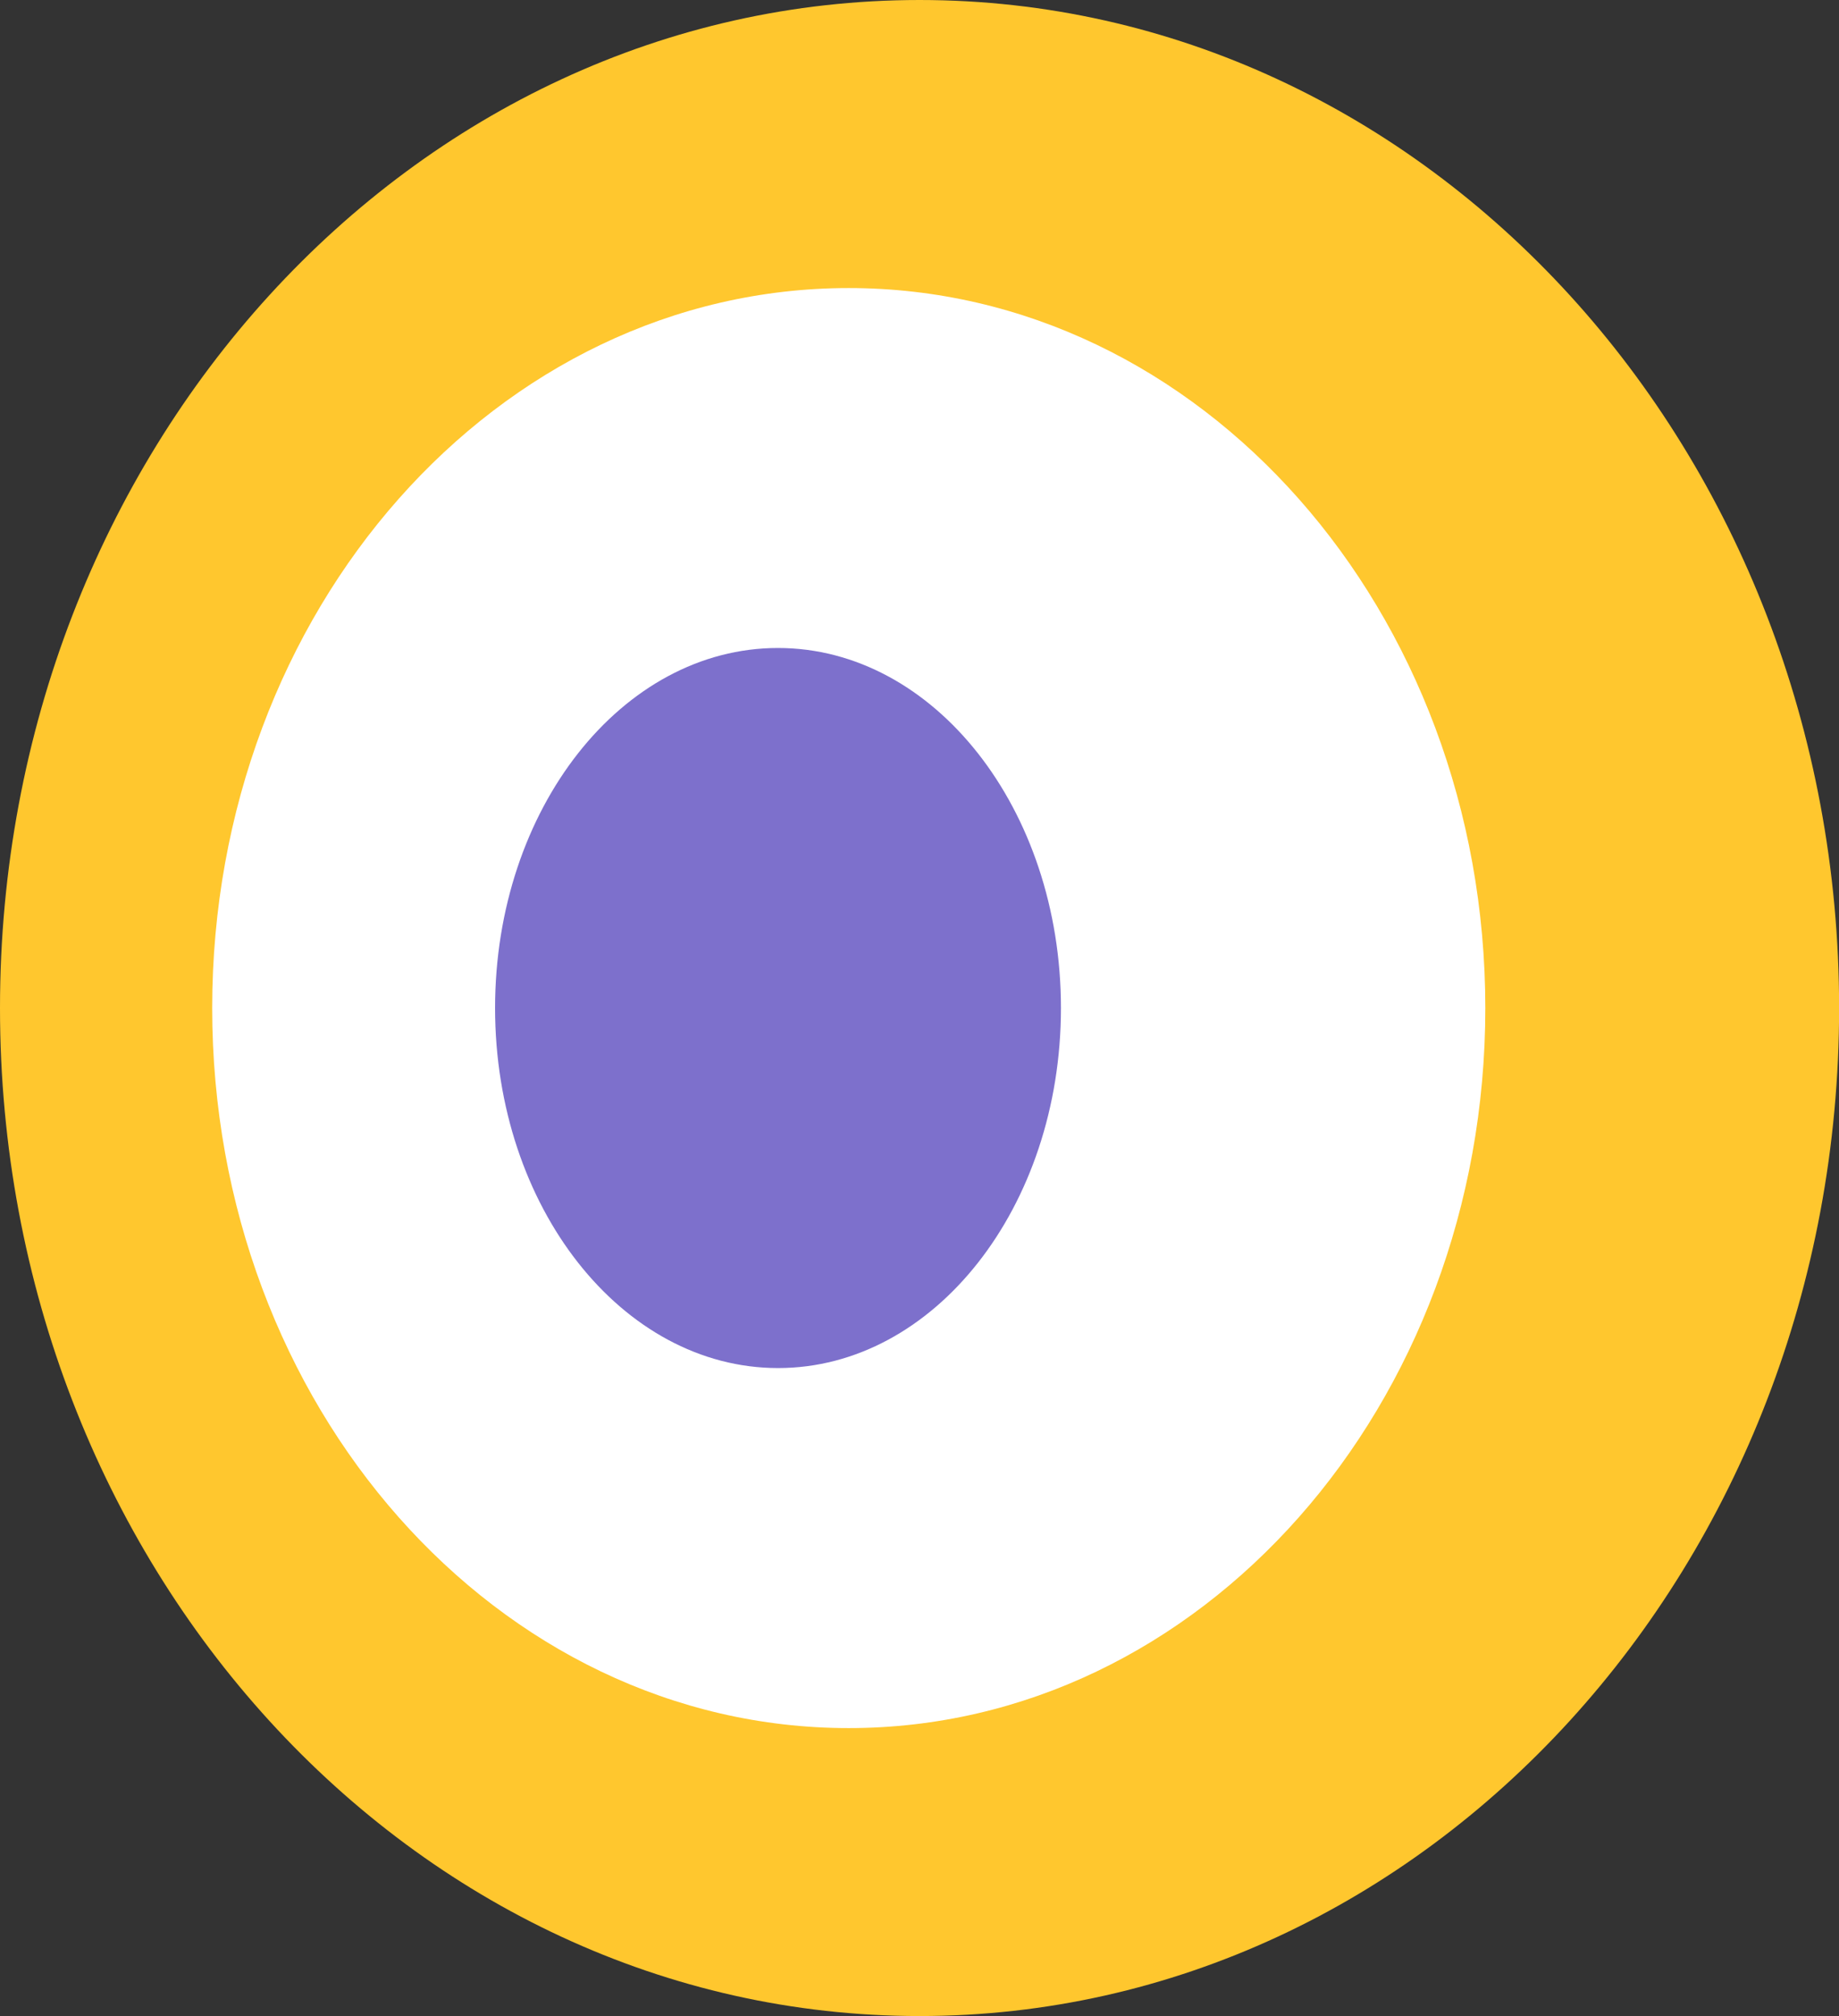 <svg id="Group_175765" data-name="Group 175765" xmlns="http://www.w3.org/2000/svg" width="17.663" height="19.352" viewBox="0 0 17.663 19.352">
  <rect x="0" y="0" width="17.663" height="19.352" fill="#333333" stroke="none"/>
  <g id="Group_5" data-name="Group 5" transform="translate(0 0)">
    <path id="Subtract" d="M8.832,19.352c4.878,0,8.832-4.332,8.832-9.676S13.709,0,8.832,0,0,4.332,0,9.676,3.954,19.352,8.832,19.352Zm-.679-2.073c3.752,0,6.794-3.4,6.794-7.6s-3.042-7.6-6.794-7.6-6.794,3.4-6.794,7.6S4.4,17.279,8.152,17.279Z" fill="#ffc72e"/>
    <path id="Subtract-2" data-name="Subtract" d="M6.114,13.823c3.377,0,6.114-3.094,6.114-6.911S9.491,0,6.114,0,0,3.094,0,6.911,2.737,13.823,6.114,13.823Zm-.679-2.765c1.876,0,3.4-1.857,3.4-4.147s-1.521-4.147-3.4-4.147-3.4,1.857-3.4,4.147S3.559,11.058,5.435,11.058Z" transform="translate(2.038 2.765)" fill="#fff"/>
    <path id="Ellipse_6" data-name="Ellipse 6" d="M5.435,3.456c0,1.909-1.217,3.456-2.717,3.456S0,5.364,0,3.456,1.217,0,2.717,0,5.435,1.547,5.435,3.456Z" transform="translate(4.755 6.22)" fill="#7d70cc"/>
  </g>
</svg>
